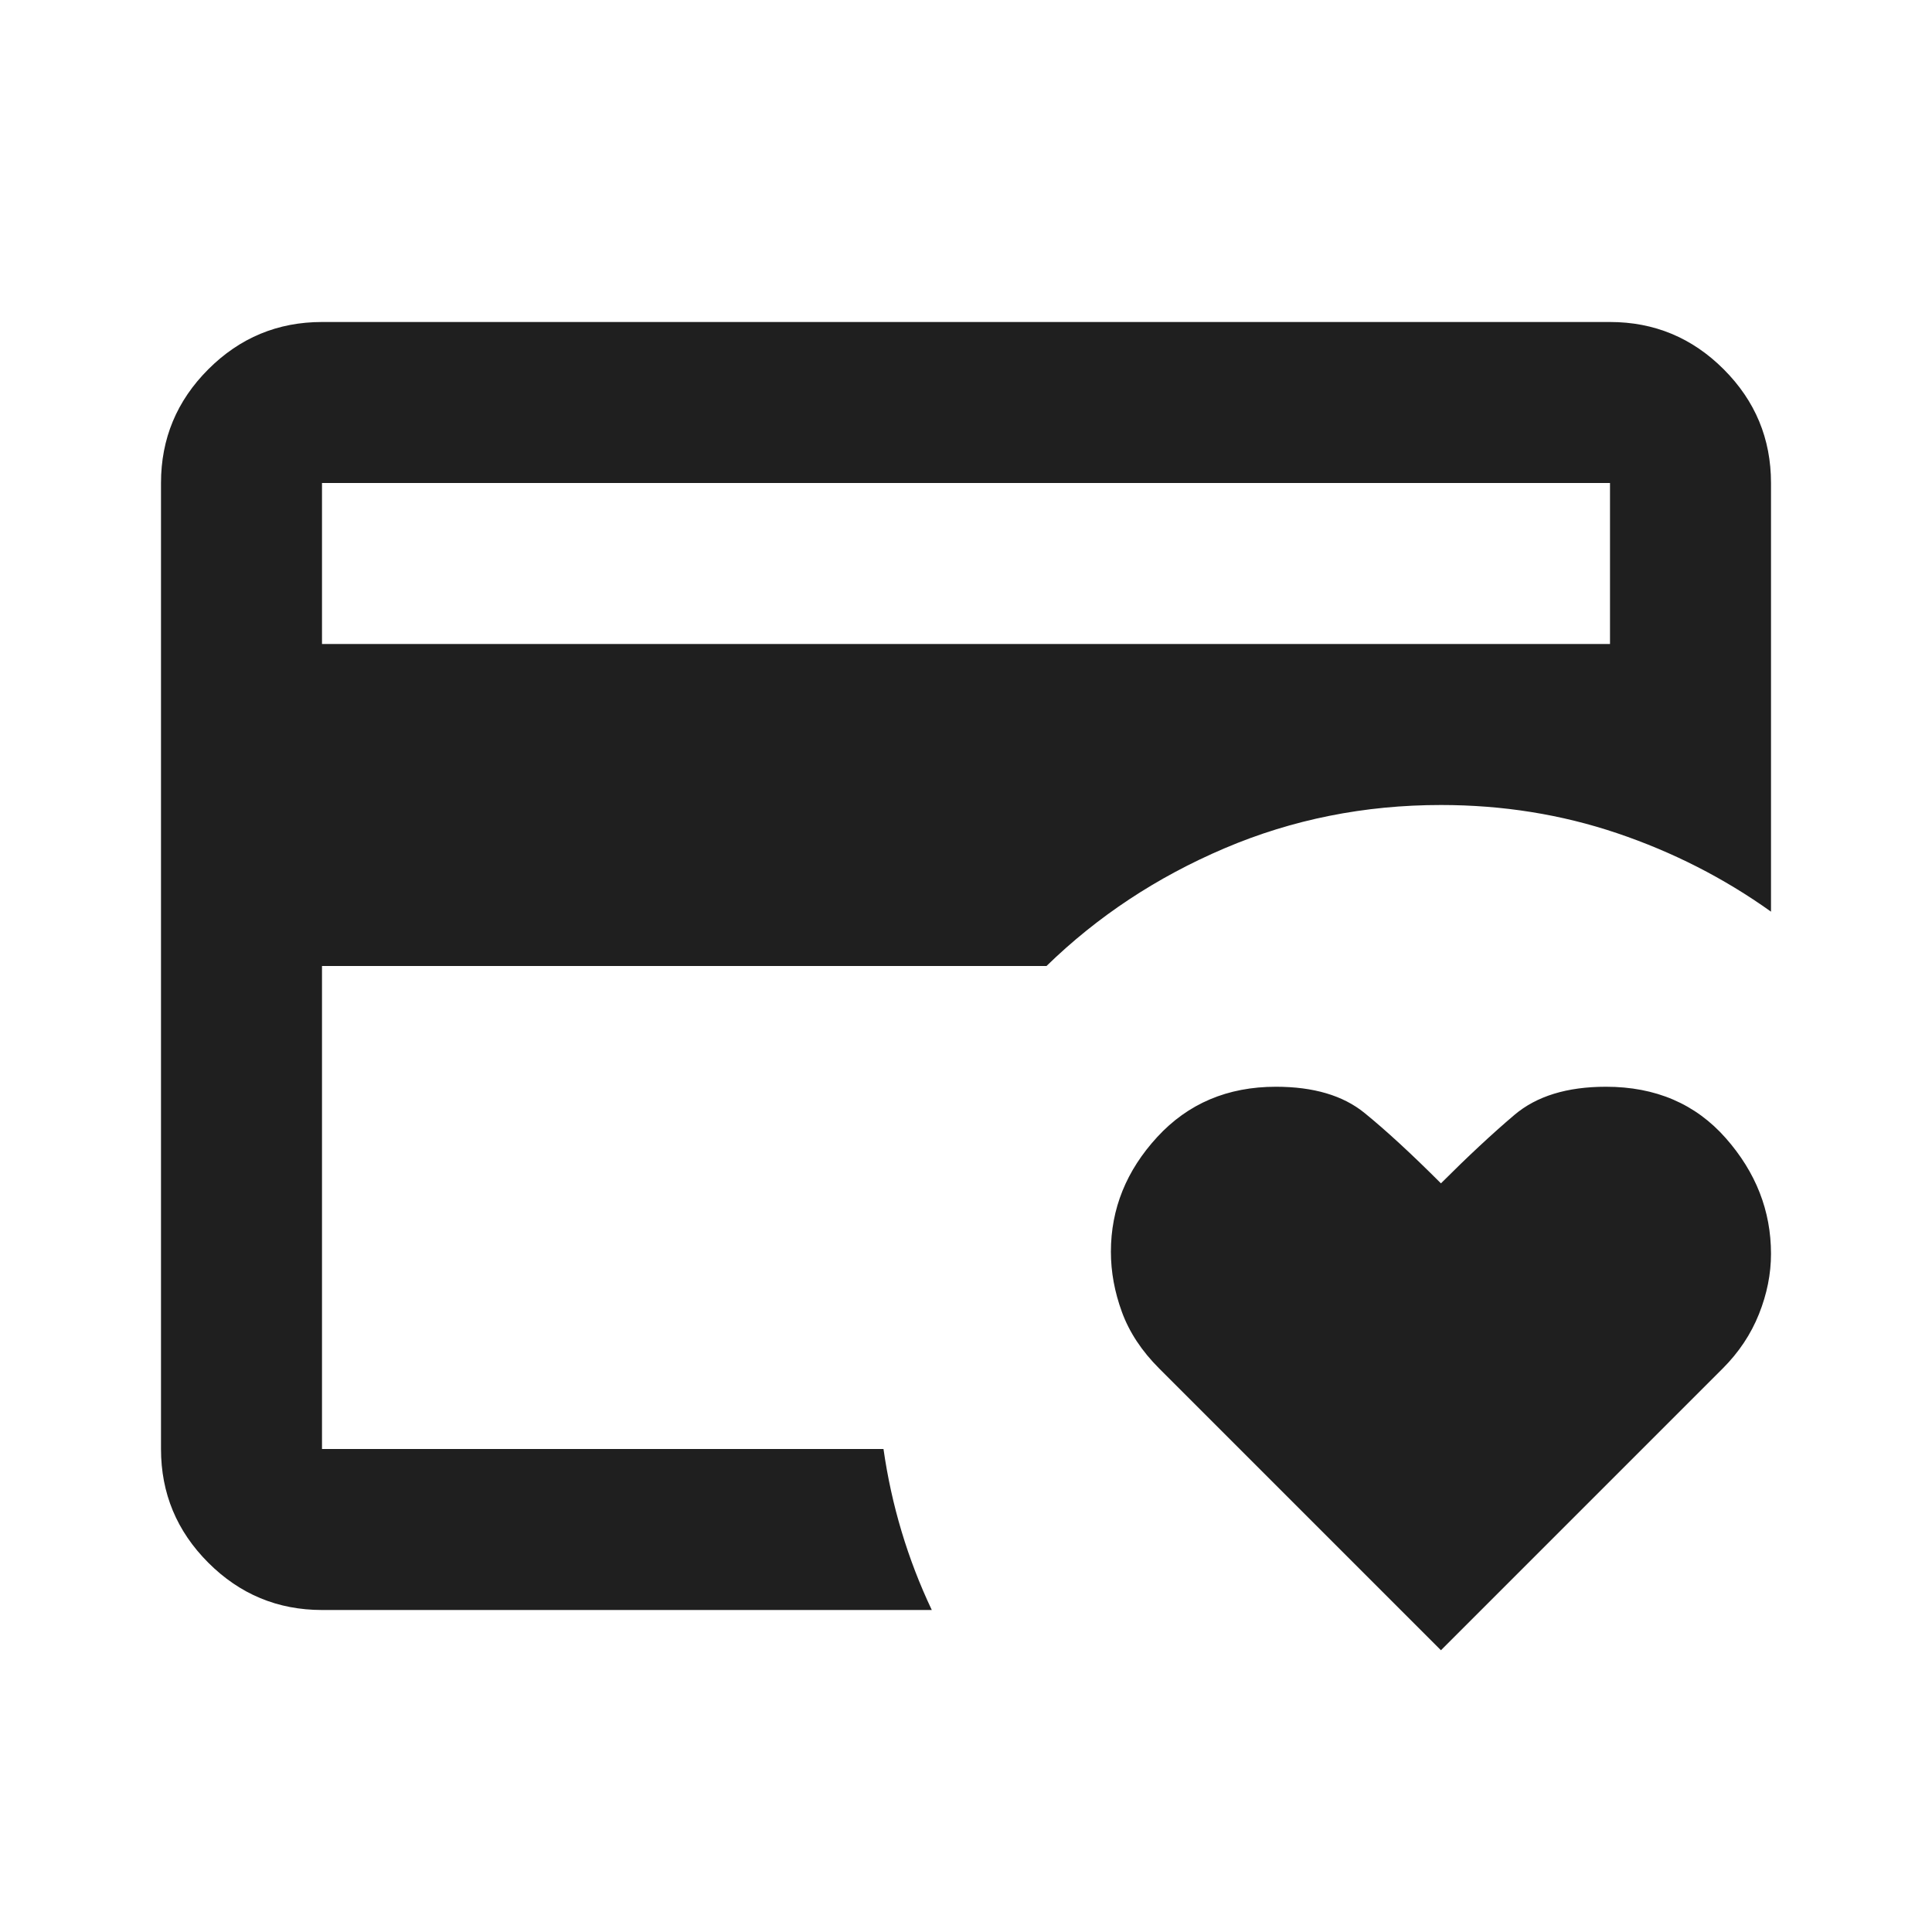 <svg fill="#1f1f1f" width="24px" viewBox="0 -960 960 960" height="24px" xmlns="http://www.w3.org/2000/svg"><path d="M160-240v-320 13-173 480Zm556 100L576-280q-13-13-18.5-28t-5.5-30q0-32 23-57t59-25q28 0 44 13t38 35q20-20 36.5-34t45.5-14q37 0 59.5 25.5T880-337q0 15-6 30t-18 27L716-140ZM160-640h640v-80H160v80Zm303 480H160q-33 0-56.5-23.5T80-240v-480q0-33 23.5-56.5T160-800h640q33 0 56.5 23.5T880-720v213q-35-25-76.5-39T716-560q-57 0-107.5 21.5T520-480H160v240h279q3 21 9 41t15 39Z"></path></svg>